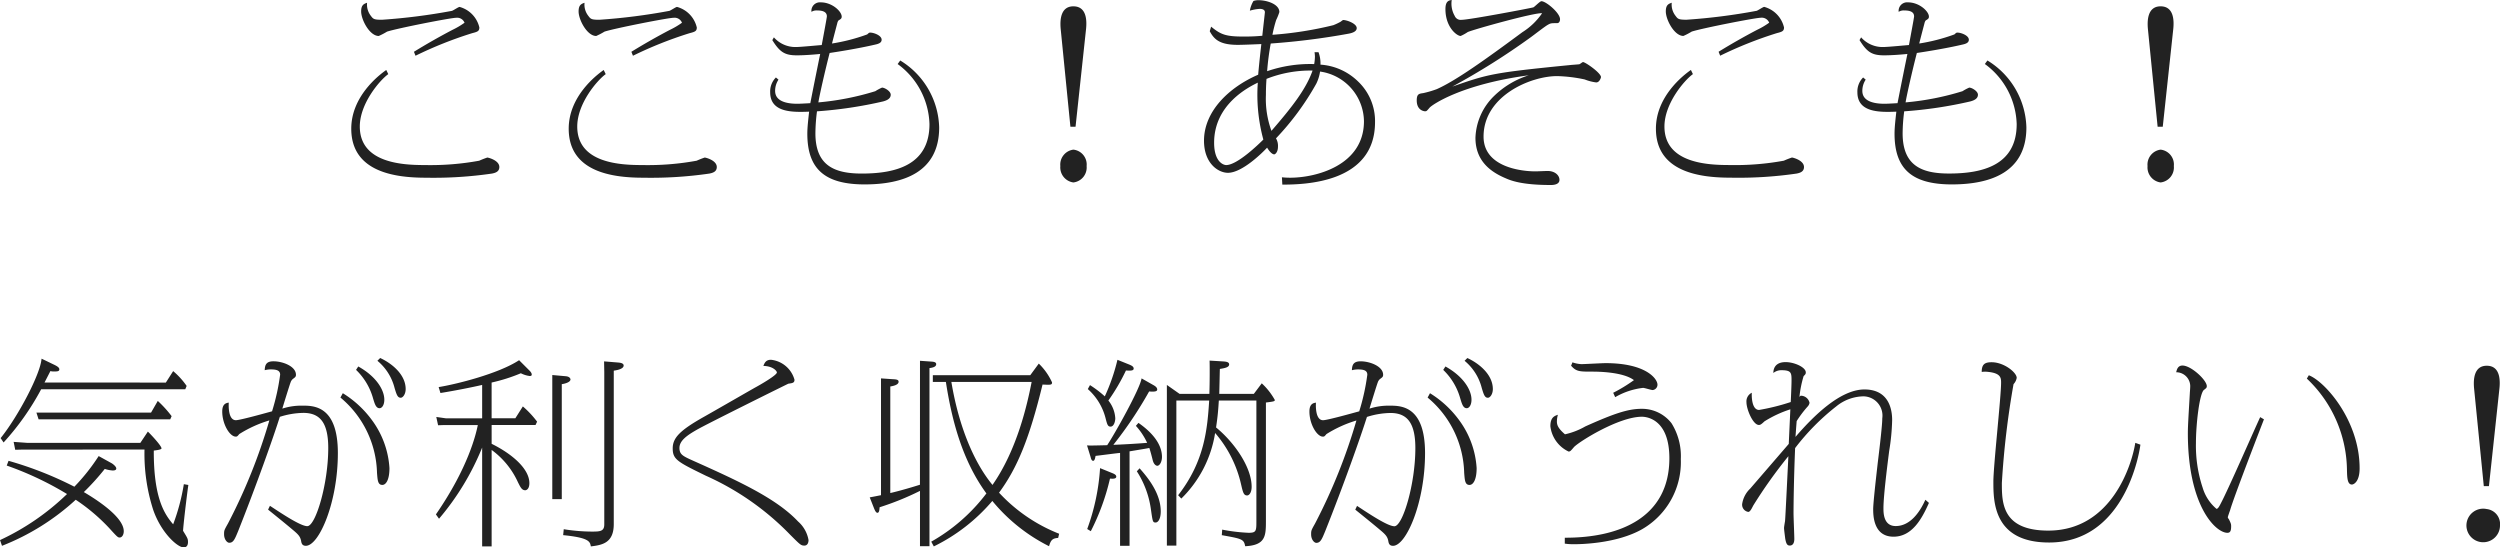 <svg xmlns="http://www.w3.org/2000/svg" width="278.234" height="60.922" viewBox="0 0 278.234 60.922"><path fill="#222" d="M46.244 6.204a44 44 0 0 1 6.292-2.508c.594-.154.814-.22.814-.638A3.1 3.1 0 0 0 51.15.77c-.132 0-.7.4-.858.44a67 67 0 0 1-7.788.99c-.9 0-.968-.088-1.232-.44a2.03 2.03 0 0 1-.418-1.452c-.4.132-.66.286-.66.968 0 .924.946 2.728 1.958 2.728a7.5 7.5 0 0 0 .924-.484c1.144-.374 7.084-1.54 7.678-1.54a.884.884 0 0 1 .946.55 8.7 8.7 0 0 1-1.342.792 71 71 0 0 0-4.29 2.442Zm-3.256 1.584c-.88.616-3.894 2.97-3.894 6.534 0 4.862 4.95 5.456 8.294 5.456a45 45 0 0 0 7.372-.462c.308-.066.814-.176.814-.726 0-.748-1.232-1.056-1.342-1.056a10 10 0 0 0-.9.352 30 30 0 0 1-6.028.484c-2.332 0-7.26-.154-7.26-4.29 0-2.574 2.244-5.17 3.168-5.83Zm27.456-1.584a44 44 0 0 1 6.292-2.508c.594-.154.814-.22.814-.638A3.1 3.1 0 0 0 75.35.77c-.132 0-.7.4-.858.44a67 67 0 0 1-7.788.99c-.9 0-.968-.088-1.232-.44a2.03 2.03 0 0 1-.418-1.452c-.4.132-.66.286-.66.968 0 .924.946 2.728 1.958 2.728a7.5 7.5 0 0 0 .924-.484c1.144-.374 7.084-1.54 7.678-1.54a.884.884 0 0 1 .946.55 8.7 8.7 0 0 1-1.342.792 71 71 0 0 0-4.29 2.442Zm-3.256 1.584c-.88.616-3.894 2.97-3.894 6.534 0 4.862 4.95 5.456 8.294 5.456a45 45 0 0 0 7.372-.462c.308-.066.814-.176.814-.726 0-.748-1.232-1.056-1.342-1.056a10 10 0 0 0-.9.352 30 30 0 0 1-6.028.484c-2.332 0-7.26-.154-7.26-4.29 0-2.574 2.244-5.17 3.168-5.83Zm32.714-.66a8.57 8.57 0 0 1 3.542 6.688c0 4.62-3.872 5.5-7.524 5.5-3.06 0-5.17-.884-5.17-4.484a20 20 0 0 1 .176-2.442 47 47 0 0 0 7.348-1.1c.33-.088.858-.264.858-.748 0-.4-.682-.792-.968-.792a5 5 0 0 0-.748.4 30.4 30.4 0 0 1-6.336 1.246c.11-.726.726-3.454 1.254-5.5.726-.11 3.058-.462 5.126-.946.286-.066.66-.176.66-.528 0-.484-.88-.792-1.254-.792-.132 0-.132 0-.352.2a20.7 20.7 0 0 1-3.916 1.012c.088-.374.594-2.288.616-2.376.044-.088.066-.176.154-.22.22-.132.308-.2.308-.4 0-.572-1.056-1.584-2.332-1.584a.947.947 0 0 0-1.034 1.056 1.02 1.02 0 0 1 .616-.154c.506 0 1.1.088 1.1.66 0 .132-.374 2.112-.572 3.19-.352.022-2.354.22-2.882.22a3.18 3.18 0 0 1-2.442-1.078l-.176.308c.836 1.342 1.386 1.694 2.728 1.694.99 0 2.178-.11 2.6-.154a619 619 0 0 0-1.1 5.478c-.748.044-1.21.066-1.43.066-.814 0-2.486-.11-2.486-1.43a2.27 2.27 0 0 1 .374-1.254l-.286-.242a2.2 2.2 0 0 0-.638 1.65c0 2.288 2.53 2.222 4.334 2.156-.088.792-.2 1.738-.2 2.442 0 3.894 1.892 5.654 6.38 5.654 4.224 0 8.294-1.3 8.294-6.336a8.99 8.99 0 0 0-4.336-7.456Zm19.228 6.974h.572l1.166-10.846c.132-1.21-.044-2.552-1.408-2.552-1.474 0-1.5 1.628-1.408 2.552Zm.33 2.552a1.676 1.676 0 0 0-1.452 1.826 1.69 1.69 0 0 0 1.452 1.826 1.676 1.676 0 0 0 1.474-1.826 1.663 1.663 0 0 0-1.474-1.826M146.3 5.808a4 4 0 0 1 .044.506 5.4 5.4 0 0 1-.084.818 14.7 14.7 0 0 0-5.236.792 29 29 0 0 1 .4-3.08 79 79 0 0 0 8.69-1.1c.22-.044.88-.176.88-.616 0-.506-1.1-.9-1.5-.9-.044 0-.066.022-.308.2a7 7 0 0 1-.792.374 40.3 40.3 0 0 1-6.78 1.07 14 14 0 0 1 .418-1.65 6 6 0 0 0 .352-.88c0-.88-1.386-1.32-2.31-1.32a1.6 1.6 0 0 0-.572.088 3.1 3.1 0 0 0-.4 1.078 4.7 4.7 0 0 1 1.1-.2c.2 0 .572.044.572.374 0 .066-.264 2.354-.286 2.618a21 21 0 0 1-2.134.088c-1.98 0-2.508-.242-3.564-1.1l-.154.506c.484.9 1.1 1.518 3.124 1.518.374 0 1.144-.022 2.618-.088-.11.99-.22 1.936-.352 3.41-3.256 1.408-6.028 4.07-6.028 7.348.004 2.554 1.61 3.57 2.662 3.57 1.588 0 3.854-2.248 4.36-2.8.418.682.7.748.792.748.11 0 .418-.242.418-.858a1.64 1.64 0 0 0-.22-.924 30 30 0 0 0 4.488-6.092 4.6 4.6 0 0 0 .418-1.342 5.664 5.664 0 0 1 4.884 5.522c0 4.946-5.368 6.292-8.206 6.292-.396 0-.66-.022-.924-.046l.044.814c2.442 0 10.318-.154 10.318-6.952a6.07 6.07 0 0 0-1.892-4.53 6.6 6.6 0 0 0-4.18-1.87 3.6 3.6 0 0 0-.22-1.386Zm-5.346 2.97a13.2 13.2 0 0 1 5.126-.924c-.726 2.068-2.288 4.07-4.576 6.71a10.4 10.4 0 0 1-.616-4c0-.268 0-.906.066-1.786m-.352 6.754c-.506.506-2.9 2.838-4.136 2.838-.286 0-1.342-.33-1.342-2.486 0-4.268 3.828-6.182 4.862-6.688a19 19 0 0 0 .616 6.336M161.568 0c-.33.044-.7.132-.7 1.012 0 2.024 1.276 2.992 1.694 2.992a5 5 0 0 0 .792-.44c.858-.352 7.524-2.2 8.272-2.09a7.5 7.5 0 0 1-2.2 2.112c-4.136 3.058-7.392 5.39-9.526 6.336a11 11 0 0 1-1.5.44c-.462.066-.726.088-.726.814 0 1.144.858 1.21.924 1.21.176 0 .2-.044.506-.4.286-.33 3.542-2.6 11.044-3.608a9.7 9.7 0 0 0-3.894 2.332 6.8 6.8 0 0 0-2.046 4.622c0 2.508 1.584 3.762 3.366 4.51.55.242 1.76.748 5.016.748.176 0 .968 0 .968-.572 0-.506-.506-.99-1.32-.99-.2 0-1.122.044-1.342.044-1.562.002-5.786-.46-5.786-3.87 0-4.532 5.236-6.732 8.184-6.732a16.4 16.4 0 0 1 3.08.374 5.2 5.2 0 0 0 1.276.33c.374 0 .528-.528.528-.594 0-.462-1.738-1.672-2-1.672-.066 0-.33.22-.4.242-.132.022-.858.066-1.012.088-8.69.858-9.13 1.012-13.134 2.4a79 79 0 0 0 8.712-5.478c.286-.2 1.606-1.232 1.936-1.408.308-.176.4-.176 1.012-.176.242 0 .33-.22.33-.44 0-.7-1.562-2-2.068-2-.176 0-.748.616-.9.682-.176.066-7.128 1.386-7.964 1.386a.72.72 0 0 1-.792-.44 2.73 2.73 0 0 1-.33-1.764m29.876 6.2a44 44 0 0 1 6.292-2.508c.594-.154.814-.22.814-.638a3.1 3.1 0 0 0-2.2-2.288c-.132 0-.7.4-.858.44a67 67 0 0 1-7.788.99c-.9 0-.968-.088-1.232-.44a2.03 2.03 0 0 1-.418-1.452c-.4.132-.66.286-.66.968 0 .924.946 2.728 1.958 2.728a7.5 7.5 0 0 0 .924-.484c1.144-.374 7.084-1.54 7.678-1.54a.885.885 0 0 1 .946.55 8.7 8.7 0 0 1-1.342.792 71 71 0 0 0-4.29 2.442Zm-3.256 1.584c-.88.616-3.894 2.97-3.894 6.534 0 4.862 4.95 5.456 8.294 5.456a45 45 0 0 0 7.372-.458c.308-.066.814-.176.814-.726-.002-.748-1.234-1.058-1.344-1.058a10 10 0 0 0-.9.352 30 30 0 0 1-6.028.484c-2.332 0-7.26-.154-7.26-4.29 0-2.574 2.244-5.17 3.168-5.83Zm32.714-.66a8.57 8.57 0 0 1 3.542 6.688c0 4.62-3.872 5.5-7.524 5.5-3.06.004-5.17-.88-5.17-4.48a20 20 0 0 1 .176-2.442 47 47 0 0 0 7.348-1.1c.33-.088.858-.264.858-.748 0-.4-.682-.792-.968-.792a5 5 0 0 0-.748.4 30.4 30.4 0 0 1-6.336 1.246c.11-.726.726-3.454 1.254-5.5.726-.11 3.058-.462 5.126-.946.286-.066.66-.176.66-.528 0-.484-.88-.792-1.254-.792-.132 0-.132 0-.352.2a20.7 20.7 0 0 1-3.916 1.012c.088-.374.594-2.288.616-2.376.044-.088.066-.176.154-.22.22-.132.308-.2.308-.4 0-.572-1.056-1.584-2.332-1.584a.947.947 0 0 0-1.034 1.056 1.02 1.02 0 0 1 .616-.154c.506 0 1.1.088 1.1.66 0 .132-.374 2.112-.572 3.19-.352.022-2.354.22-2.882.22a3.18 3.18 0 0 1-2.442-1.078l-.176.308c.836 1.342 1.386 1.694 2.728 1.694.99 0 2.178-.11 2.6-.154a619 619 0 0 0-1.1 5.478c-.748.044-1.21.066-1.43.066-.814 0-2.486-.11-2.486-1.43a2.27 2.27 0 0 1 .374-1.254l-.286-.242a2.2 2.2 0 0 0-.638 1.65c0 2.288 2.53 2.222 4.334 2.156-.088.792-.2 1.738-.2 2.442 0 3.894 1.892 5.654 6.38 5.654 4.224 0 8.294-1.3 8.294-6.336a8.99 8.99 0 0 0-4.336-7.456Zm19.228 6.978h.572l1.166-10.846c.132-1.21-.044-2.552-1.408-2.552-1.474 0-1.5 1.628-1.408 2.552Zm.33 2.552a1.676 1.676 0 0 0-1.452 1.826 1.69 1.69 0 0 0 1.452 1.826 1.676 1.676 0 0 0 1.474-1.826 1.663 1.663 0 0 0-1.474-1.826M16.082 50.032a20.4 20.4 0 0 0 .968 6.71c.88 2.552 2.706 4.18 3.388 4.18.374 0 .484-.286.484-.594 0-.374-.066-.462-.55-1.254.088-1.254.55-4.928.594-5.1l-.506-.088a23 23 0 0 1-1.188 4.466c-.99-1.144-2.178-2.97-2.156-8.206.154-.022.858-.088.858-.242 0-.308-1.3-1.672-1.518-1.87l-.836 1.254H3.036l-1.518-.11.176.88.858-.022Zm-5.1.726a22 22 0 0 1-2.706 3.41A40 40 0 0 0 .95 51.286l-.2.528a35.7 35.7 0 0 1 6.71 3.168 27.2 27.2 0 0 1-7.458 5.126l.22.638a26.3 26.3 0 0 0 8.206-5.126 21 21 0 0 1 3.74 3.168c.858.946.946 1.034 1.144 1.034.286 0 .462-.33.462-.7 0-1.562-2.948-3.476-4.444-4.356a27 27 0 0 0 2.33-2.578 3.6 3.6 0 0 0 .88.176c.088 0 .4 0 .4-.22 0-.242-.418-.528-.484-.572Zm-6.028-8.184c.22-.418.572-1.122.66-1.276a1.2 1.2 0 0 0 .374.044c.374 0 .616 0 .616-.242 0-.2-.264-.352-.528-.484l-1.452-.7c-.11 1.672-2.574 6.38-4.554 8.844l.33.484a29 29 0 0 0 4.18-5.918h16.038l.154-.374a8.4 8.4 0 0 0-1.5-1.65l-.814 1.276Zm11.858 3.344H4.052l.242.748h14.652l.154-.352a12.7 12.7 0 0 0-1.54-1.694Zm13.024 10.8c1.034.836 1.8 1.452 2.508 2.046.792.66 1.056.88 1.166 1.43.044.264.11.55.528.55 1.474 0 3.564-4.84 3.564-10.318 0-5.28-2.684-5.28-3.96-5.28a6.9 6.9 0 0 0-2.222.33c.132-.44.836-2.728.924-2.926a.8.8 0 0 1 .286-.4c.242-.176.308-.242.308-.44 0-.946-1.474-1.5-2.508-1.5-.814 0-.946.418-.968.99a2.8 2.8 0 0 1 .638-.088c.638 0 1.078.088 1.078.594a24.4 24.4 0 0 1-.9 4.07c-.572.154-3.542.99-4.026.99-.858 0-.814-1.606-.792-1.958-.264.044-.726.11-.726.99 0 1.408.836 2.794 1.5 2.794.154 0 .176-.022.4-.286a13.5 13.5 0 0 1 3.344-1.518 62.3 62.3 0 0 1-4.6 11.462c-.418.748-.44.77-.44 1.21 0 .594.352.946.572.946.462 0 .616-.374 1.012-1.342 1.98-4.972 3.916-10.428 4.62-12.672a9 9 0 0 1 2.618-.44c1.892 0 2.772 1.144 2.772 3.916 0 4-1.408 8.69-2.332 8.69-.77 0-2.948-1.474-4.158-2.266Zm9.79-15.554a7 7 0 0 1 1.892 3.168c.176.572.308 1.1.726 1.1.264 0 .528-.352.528-.946 0-1.122-.946-2.618-2.9-3.7Zm2.376-1.012a5.76 5.76 0 0 1 1.914 3.036c.22.726.33 1.078.682 1.078.242 0 .55-.4.55-.968 0-1.562-1.452-2.816-2.838-3.454Zm-4.114 4.092a11.25 11.25 0 0 1 4.07 8.382c.066.814.088 1.342.594 1.342.418 0 .792-.594.792-1.87a10 10 0 0 0-1.936-5.324 11.5 11.5 0 0 0-3.256-3.014ZM48.86 57.732a29 29 0 0 0 4.8-7.92v11h1.056V50.076a9.1 9.1 0 0 1 2.924 3.586c.286.572.44.9.814.9.132 0 .462-.132.462-.792 0-1.562-1.848-3.212-4.2-4.378v-2.09H59.6l.176-.374a10.7 10.7 0 0 0-1.586-1.696l-.836 1.32h-2.64v-3.978a19 19 0 0 0 3.256-1.034 2.9 2.9 0 0 0 .99.308c.088 0 .22-.022.22-.154 0-.22-.2-.4-.374-.572l-1.034-1.034c-2.31 1.518-7.04 2.684-8.954 2.992l.2.66c1.76-.286 3.608-.66 4.642-.9v3.718h-4.026l-1.078-.154.2.924.66-.022h3.762c-.2.99-1.056 4.73-4.664 9.944Zm12.606-15.994v13.816h1.056v-12.8c.352-.044.968-.22.968-.528 0-.066-.066-.308-.506-.352Zm5.764-1.518.022 1.166V58.37c0 .77-.484.792-1.364.792a20 20 0 0 1-3.146-.264l-.066.66c2.9.286 2.992.726 3.08 1.254 1.3-.154 2.552-.4 2.552-2.486V41.254c.11-.022 1.1-.132 1.1-.572 0-.264-.374-.308-.55-.33Zm17.732.506c1.078.022 1.5.572 1.5.726 0 .308-1.87 1.386-2.486 1.716-.814.462-4.752 2.728-5.654 3.234-2.662 1.5-3.454 2.332-3.454 3.5 0 1.232.528 1.5 3.674 3.036a30.2 30.2 0 0 1 9.418 6.594c1.1 1.1 1.188 1.188 1.562 1.188.352 0 .462-.33.462-.616a3.56 3.56 0 0 0-1.166-2.068c-2.442-2.6-6.754-4.554-11.66-6.754-1.122-.506-1.54-.682-1.54-1.43 0-.814.858-1.408 1.936-2.024 1.012-.594 10.164-5.126 10.186-5.126.462-.066.682-.088.682-.44a3.05 3.05 0 0 0-2.618-2.222c-.488.004-.686.246-.844.686Zm29.698 1.034h-10.842v.748h1.452c.682 4.4 1.87 8.8 4.51 12.408a20.1 20.1 0 0 1-6.138 5.368l.286.528a20.2 20.2 0 0 0 6.512-5.06 19.45 19.45 0 0 0 6.314 5.038c.2-.748.44-.88 1.012-.924l.11-.462a18.2 18.2 0 0 1-6.688-4.572c2.046-2.772 3.388-6.072 4.84-12.034.946.044 1.056.044 1.056-.242a6.8 6.8 0 0 0-1.474-2.09Zm.154.748c-.462 2.376-1.584 7.5-4.356 11.462-1.98-2.4-3.718-6.314-4.576-11.462Zm-12.43 11.44c-1.672.528-2.9.836-3.3.924V43.014c.242-.044.924-.154.924-.528 0-.242-.264-.264-.682-.286l-1.276-.088v13c-.352.066-.528.11-1.254.242l.484 1.232c.088.2.2.484.374.484.22 0 .22-.418.242-.616a31 31 0 0 0 4.492-1.822v6.16h1.056V40.968c.286-.044.748-.11.748-.44 0-.176-.154-.264-.55-.286l-1.254-.088Zm32.234-13.816c.022.484.022 2.4-.022 3.7h-3.322l-1.408-.99v17.882h1.056V44.576h3.652c-.2 3.1-.484 6.732-3.454 10.538l.352.374a13.03 13.03 0 0 0 3.762-7.3 13.2 13.2 0 0 1 2.9 5.764c.2.858.286 1.188.66 1.188.242 0 .506-.33.506-.968 0-2.134-1.87-4.884-3.96-6.6.2-1.342.242-1.98.308-2.992h4.18v13.352c0 1.166 0 1.364-.88 1.364a19.6 19.6 0 0 1-2.926-.352l-.044.616c2.222.4 2.464.44 2.6 1.232 2.266-.11 2.31-1.144 2.31-2.794v-13.2c.88-.11.99-.132.99-.286a7.4 7.4 0 0 0-1.452-1.85l-.88 1.17h-3.85c.044-1.694.044-2.024.066-2.772.55-.088 1.034-.176 1.034-.506 0-.286-.4-.308-.66-.33ZM121.066 43.3a6.46 6.46 0 0 1 1.98 3.256c.176.682.242.924.55.924.4 0 .528-.638.528-.924a3.46 3.46 0 0 0-.77-1.98 22 22 0 0 0 1.958-3.344c.638.044.858 0 .858-.22 0-.242-.308-.352-.44-.418l-1.364-.55a21.7 21.7 0 0 1-1.408 4.07 12 12 0 0 0-1.65-1.254Zm5.984-1.188c-.176 1.166-3.014 6.226-3.828 7.436-1.738.044-1.914.044-2.244.022l.4 1.3c.044.176.11.418.286.418.154 0 .22-.286.264-.55.418-.044 2.4-.308 2.728-.33v10.34h1.056V50.232c1.452-.242 1.606-.264 2.2-.374.088.242.286.968.374 1.342.154.616.484.638.506.638.286 0 .528-.462.528-.99 0-1.034-.594-2.376-2.618-3.784l-.286.33a7.4 7.4 0 0 1 1.254 1.892c-1.364.11-3.08.2-3.762.22a44.4 44.4 0 0 0 3.982-5.94c.748.066.9-.044.9-.22 0-.22-.22-.374-.418-.484Zm-4.62 9.988a24 24 0 0 1-1.43 6.776l.4.242a25.3 25.3 0 0 0 2.134-5.852c.132 0 .7.088.7-.22 0-.2-.242-.308-.4-.374Zm4.092.352a10.4 10.4 0 0 1 1.562 4.2c.2 1.386.2 1.5.528 1.5.286 0 .572-.418.572-1.232 0-2.024-1.452-3.784-2.354-4.8Zm24.31 4.268c1.034.836 1.8 1.452 2.508 2.046.792.66 1.056.88 1.166 1.43.044.264.11.55.528.55 1.474 0 3.564-4.84 3.564-10.318 0-5.28-2.684-5.28-3.96-5.28a6.9 6.9 0 0 0-2.222.33c.132-.44.836-2.728.924-2.926a.8.8 0 0 1 .286-.4c.242-.176.308-.242.308-.44 0-.946-1.474-1.5-2.508-1.5-.814 0-.946.418-.968.99a2.8 2.8 0 0 1 .638-.088c.638 0 1.078.088 1.078.594a24.4 24.4 0 0 1-.9 4.07c-.572.154-3.542.99-4.026.99-.858 0-.814-1.606-.792-1.958-.264.044-.726.11-.726.99 0 1.408.836 2.794 1.5 2.794.154 0 .176-.022.4-.286a13.5 13.5 0 0 1 3.33-1.51 62.3 62.3 0 0 1-4.6 11.462c-.418.748-.44.77-.44 1.21 0 .594.352.946.572.946.462 0 .616-.374 1.012-1.342 1.986-4.972 3.922-10.428 4.626-12.672a9 9 0 0 1 2.618-.44c1.892 0 2.772 1.144 2.772 3.916 0 4-1.408 8.69-2.332 8.69-.77 0-2.948-1.474-4.158-2.266Zm9.79-15.554a7 7 0 0 1 1.892 3.166c.176.572.308 1.1.726 1.1.264 0 .528-.352.528-.946 0-1.122-.946-2.618-2.9-3.7Zm2.376-1.012a5.76 5.76 0 0 1 1.914 3.036c.22.726.33 1.078.682 1.078.242 0 .55-.4.55-.968 0-1.562-1.452-2.816-2.838-3.454Zm-4.114 4.092a11.25 11.25 0 0 1 4.07 8.382c.066.814.088 1.342.594 1.342.418 0 .792-.594.792-1.87a10 10 0 0 0-1.936-5.324 11.5 11.5 0 0 0-3.256-3.014Zm20.876-.044a8 8 0 0 1 3.1-1.034c.176 0 .9.242 1.078.242a.6.6 0 0 0 .528-.594c0-.682-1.32-2.4-5.764-2.4-.44 0-2.354.11-2.706.11a3.4 3.4 0 0 1-.99-.2l-.154.374c.572.66.946.66 2.332.66.506 0 3.41 0 4.664.946a17.4 17.4 0 0 1-2.31 1.408Zm-5.61 16.3a6.4 6.4 0 0 0 .99.066c.484 0 4.708 0 7.656-1.694a8.62 8.62 0 0 0 4.268-7.788 6.9 6.9 0 0 0-1.034-3.982 4.16 4.16 0 0 0-3.322-1.606c-1.5 0-3.036.506-6.27 1.958a8 8 0 0 1-2.266.88c-.814-.7-.9-1.078-.9-1.452a3 3 0 0 1 .11-.726c-.352.132-.836.264-.836 1.276a3.57 3.57 0 0 0 2.024 2.818c.176 0 .22-.044.594-.484.506-.572 4.972-3.388 7.568-3.388.484 0 3.058.22 3.058 4.62 0 6.534-5.434 8.866-11.638 8.844Zm40.13-4.882c-.594 1.342-1.672 2.926-3.3 2.926-1.364 0-1.364-1.474-1.364-1.98 0-1.386.44-4.84.638-6.38a24 24 0 0 0 .33-3.432c0-1.76-.748-3.41-3.08-3.41-2.684 0-5.654 2.926-7.678 5.28.044-.55.066-.968.132-1.76a12 12 0 0 1 1.232-1.632.8.8 0 0 0 .2-.4 1 1 0 0 0-.946-.792c-.066 0-.11.066-.176.132a12 12 0 0 1 .462-2.31c.2-.2.242-.242.242-.418 0-.572-1.276-1.144-2.244-1.144-1.32 0-1.364.946-1.364 1.21a1.4 1.4 0 0 1 .9-.308c1.122 0 1.122.308 1.122 1.188 0 .352-.044 1.5-.088 2.354a24 24 0 0 1-3.52.88c-.836 0-.836-1.562-.814-1.914a1.07 1.07 0 0 0-.594 1.056c0 .792.726 2.53 1.386 2.53.176 0 .308-.11.616-.4a12.7 12.7 0 0 1 2.882-1.342l-.176 3.85c-2.6 3.014-2.882 3.344-4.29 4.972a2.97 2.97 0 0 0-.9 1.738.814.814 0 0 0 .682.858c.2 0 .374-.352.55-.7a53 53 0 0 1 3.916-5.5c-.022.4-.33 6.864-.374 7.238-.022.11-.11.638-.11.748 0 .176.11 1.012.132 1.188.11.616.242.77.506.77.418 0 .506-.418.506-.726 0-.418-.088-2.4-.088-2.86 0-1.166.044-4.092.176-7.26a25.5 25.5 0 0 1 4.576-4.638 4.9 4.9 0 0 1 3.036-1.122 2.144 2.144 0 0 1 2.09 2.442c0 .7-.242 2.838-.506 4.972-.242 2.134-.484 4.29-.506 5.082 0 .66-.022 3.124 2.266 3.124 2.046 0 3.146-1.958 3.938-3.762Zm23.364-6.336c-.352 2.31-2.574 9.768-9.68 9.768-5.17 0-5.17-3.124-5.17-5.3a95 95 0 0 1 1.3-11 1.34 1.34 0 0 0 .352-.7c0-.594-1.408-1.738-2.794-1.738-.792 0-1.1.264-1.1 1.078a2.8 2.8 0 0 1 .748 0c1.408.154 1.408.7 1.408 1.21 0 1.562-.858 9.262-.858 11 0 2.2 0 6.776 6.2 6.776 8.1 0 9.944-9.218 10.164-10.89Zm13.9-2.86c-.638 1.364-3.586 8.118-4.378 9.592-.176.352-.33.616-.484.616a4.9 4.9 0 0 1-1.54-2.354 14.8 14.8 0 0 1-.748-4.972c0-2.112.4-5.566.9-5.918.264-.2.308-.242.308-.418 0-.66-1.738-2.288-2.706-2.288-.55 0-.638.506-.7.748a1.56 1.56 0 0 1 1.562 1.5c0 .352-.044.726-.044.836-.132 2.31-.22 3.608-.22 4.444 0 8.118 3.1 11.088 4.4 11.088.308 0 .418-.2.418-.726 0-.242-.022-.308-.242-.77a.7.7 0 0 1-.132-.22c0-.088.22-.682.264-.814.374-1.364 3.542-9.526 3.762-10.1Zm5.192-4.29a14.2 14.2 0 0 1 4.466 10.23c.022.792.044 1.562.55 1.562.2 0 .858-.308.858-1.8 0-5.368-3.894-9.7-5.654-10.362Zm19.694 11.968h.572l1.166-10.846c.132-1.21-.044-2.552-1.408-2.552-1.474 0-1.5 1.628-1.408 2.552Zm.33 2.552a1.868 1.868 0 1 0 1.474 1.826 1.676 1.676 0 0 0-1.474-1.826" data-name="パス 29082"/></svg>